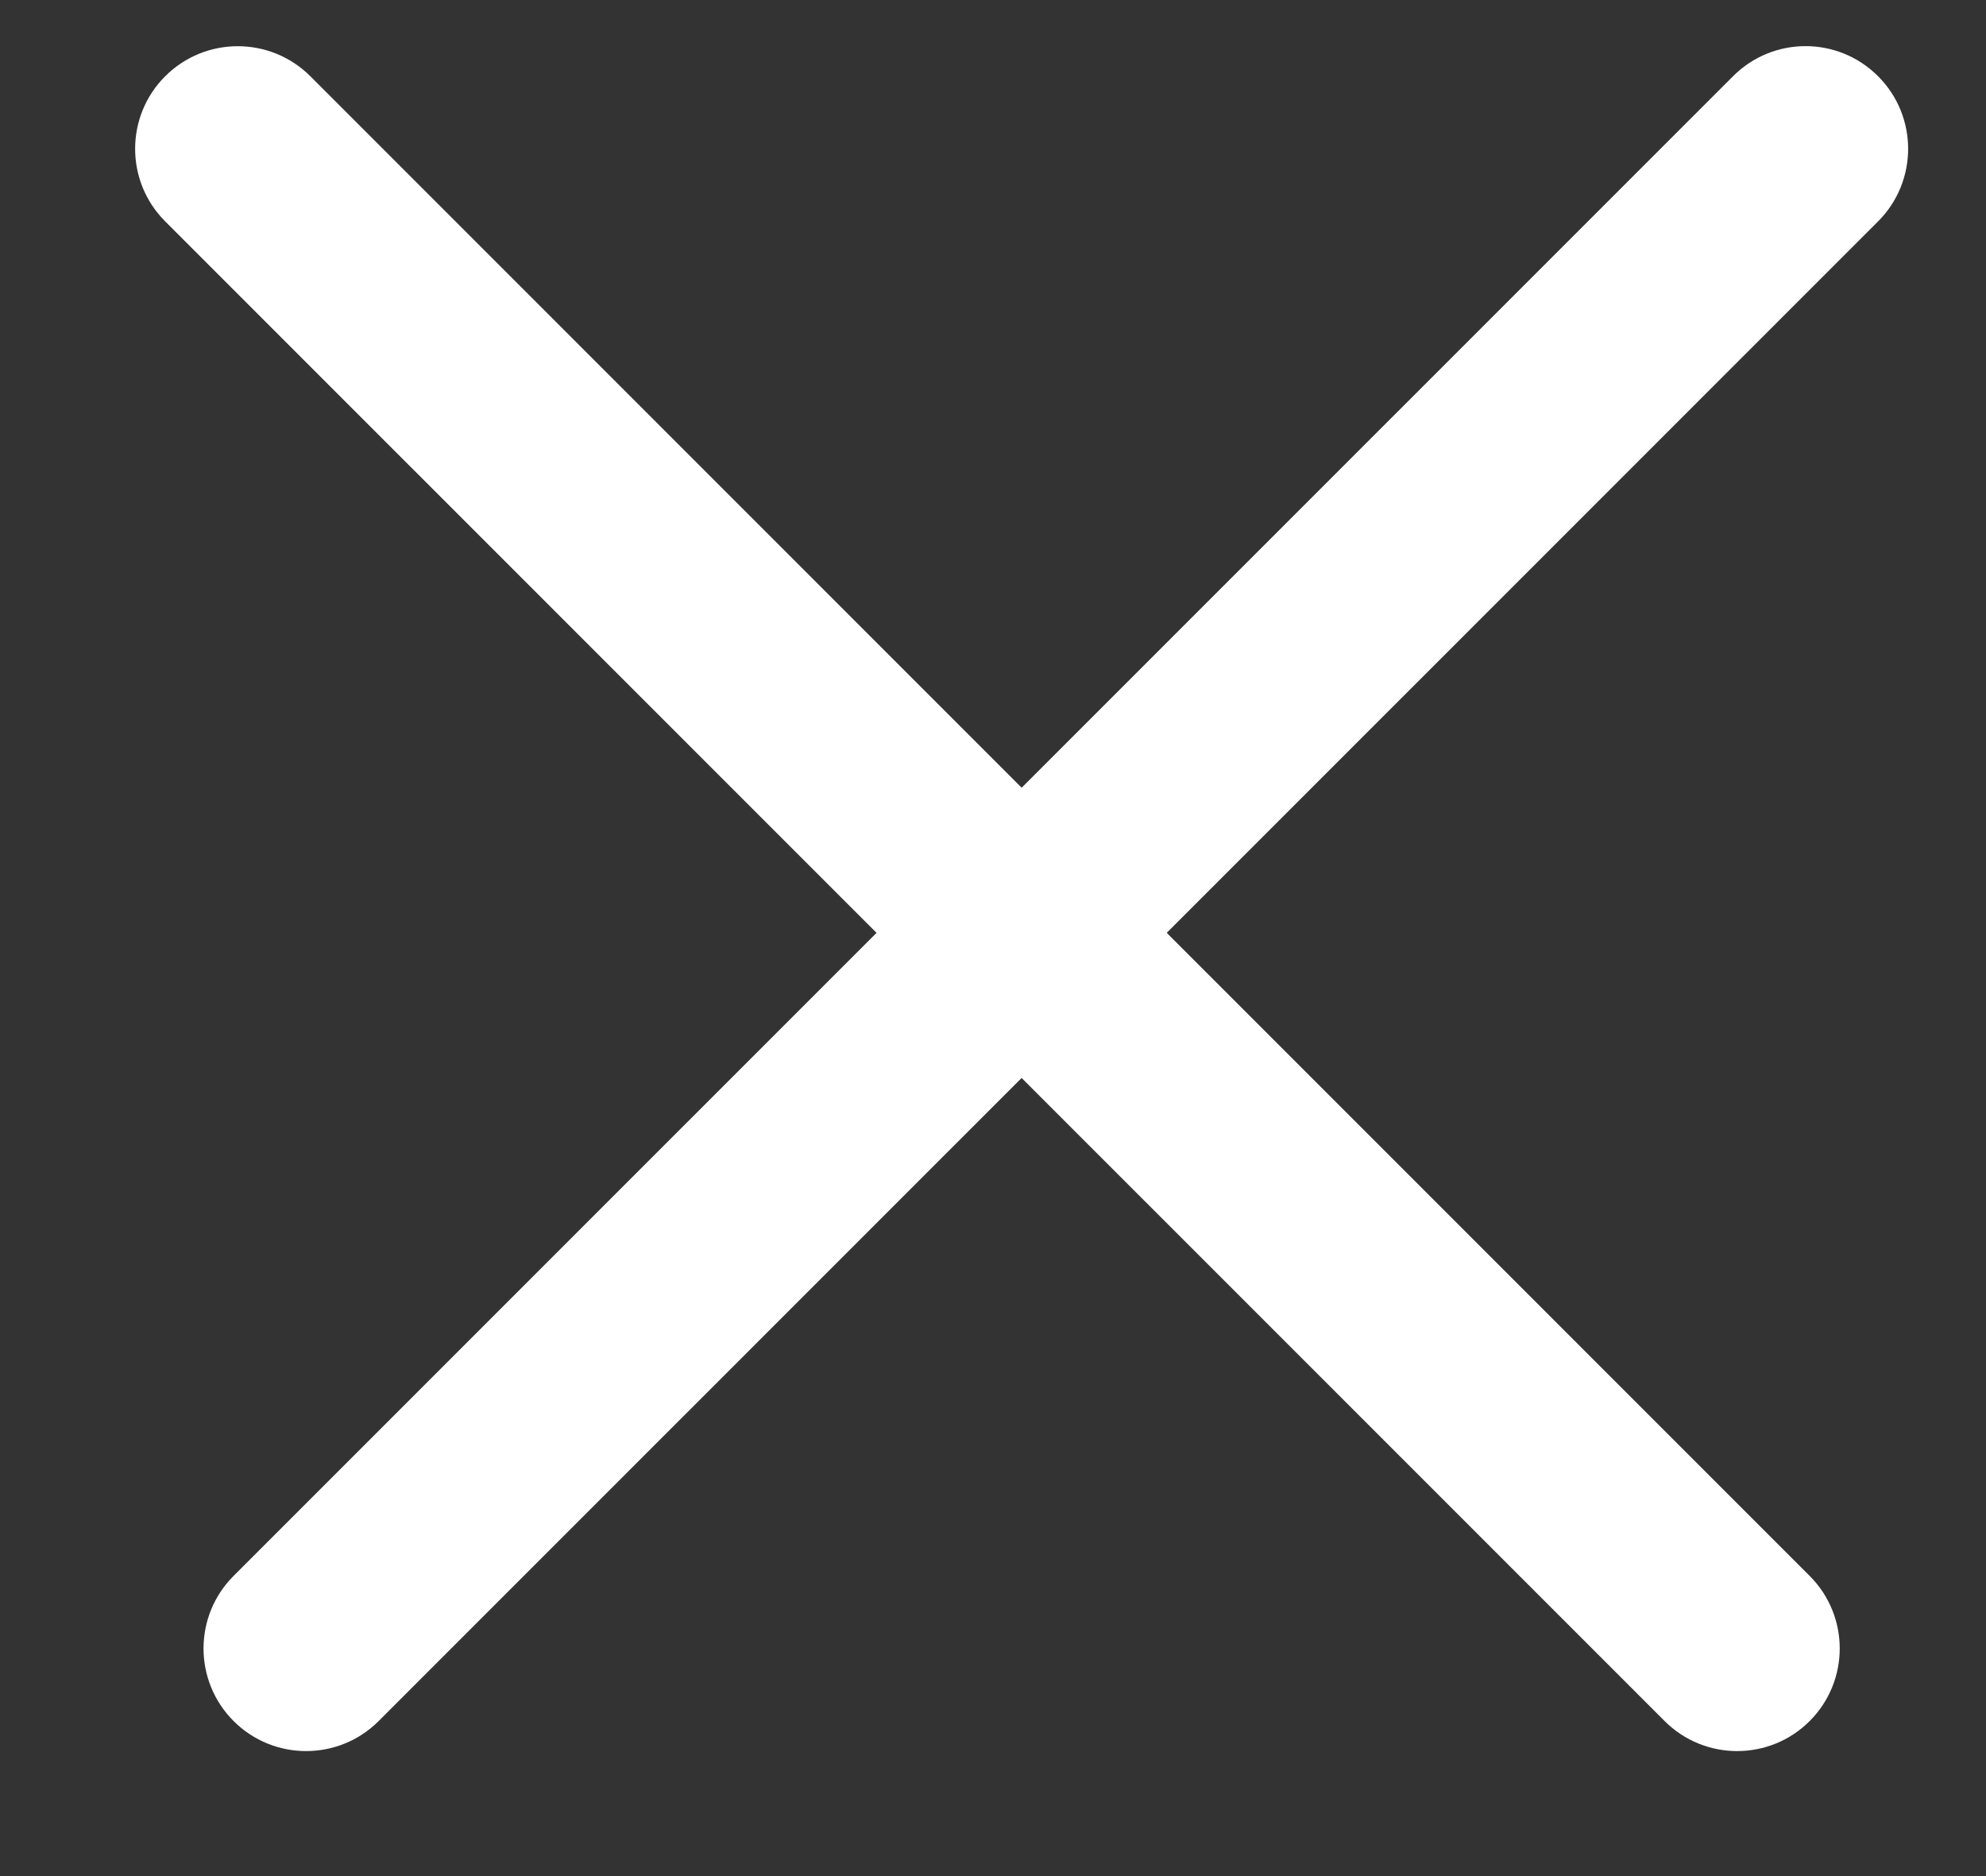 <svg width="18" height="17" viewBox="0 0 18 17" fill="none" xmlns="http://www.w3.org/2000/svg">
<rect x="0" y="0" width="18" height="17" fill="#333333" stroke="none"/>
<path fill-rule="evenodd" clip-rule="evenodd" d="M1.497 0.691C1.861 0.328 2.449 0.328 2.813 0.691L16.402 14.28C16.765 14.643 16.765 15.232 16.402 15.595C16.039 15.958 15.45 15.958 15.087 15.595L1.497 2.006C1.134 1.643 1.134 1.054 1.497 0.691Z" fill="white"/>
<path fill-rule="evenodd" clip-rule="evenodd" d="M2.117 15.595C1.754 15.232 1.754 14.643 2.117 14.28L15.707 0.691C16.07 0.327 16.659 0.327 17.022 0.691C17.385 1.054 17.385 1.643 17.022 2.006L3.432 15.595C3.069 15.958 2.48 15.958 2.117 15.595Z" fill="white"/>
</svg>
